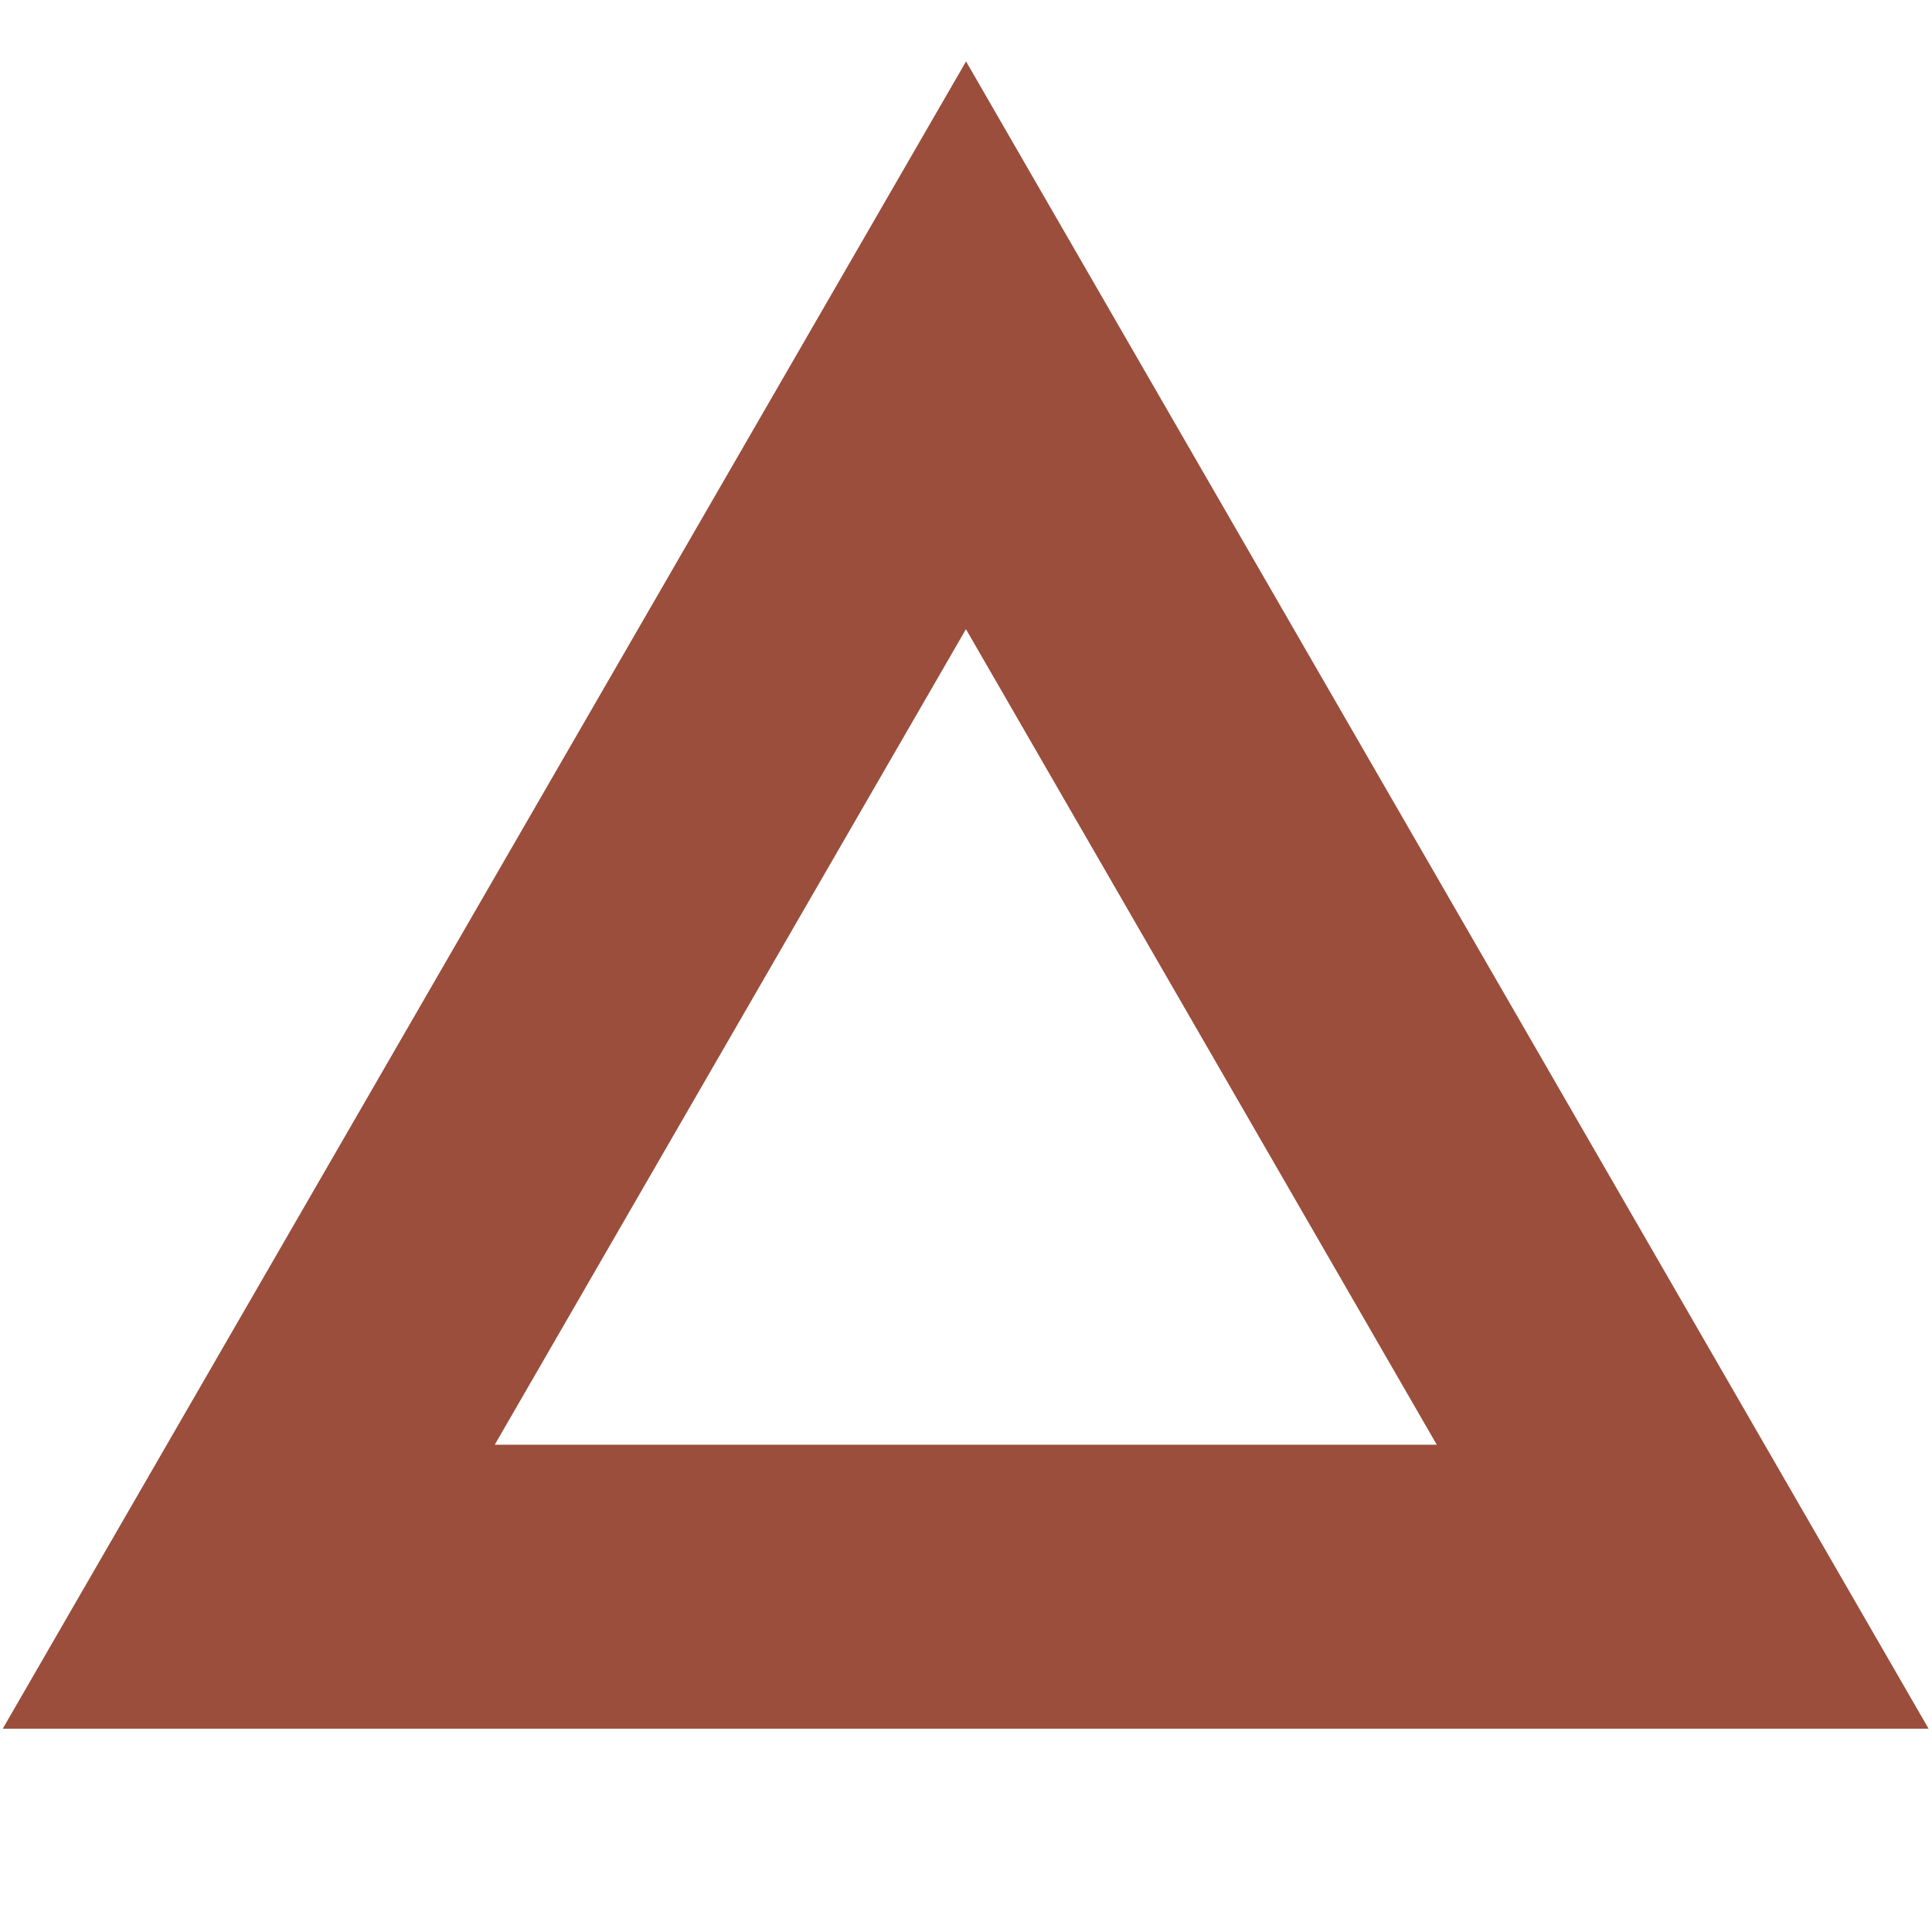 <?xml version="1.0" encoding="utf-8"?>
<!-- Generator: Adobe Illustrator 27.3.1, SVG Export Plug-In . SVG Version: 6.00 Build 0)  -->
<svg version="1.1" id="Calque_1" xmlns="http://www.w3.org/2000/svg" xmlns:xlink="http://www.w3.org/1999/xlink" x="0px" y="0px"
	 viewBox="0 0 340.2 340.2" style="enable-background:new 0 0 340.2 340.2;" xml:space="preserve">
<style type="text/css">
	.st0{display:none;fill:none;stroke:#9A4E3B;stroke-width:41;stroke-miterlimit:10;}
	.st1{fill:none;stroke:#9A4E3B;stroke-width:50;stroke-miterlimit:10;}
	.st2{display:none;fill:none;stroke:#9A4E3B;stroke-width:41;stroke-linecap:round;stroke-linejoin:round;stroke-miterlimit:10;}
</style>
<polygon class="st0" points="170.1,54.8 37,285.4 303.2,285.4 "/>
<polygon class="st1" points="170.1,60.8 43.8,279.4 296.3,279.4 "/>
<line class="st0" x1="303.2" y1="285.4" x2="170.1" y2="54.8"/>
<line class="st0" x1="303.2" y1="169.8" x2="37" y2="170.3"/>
<polyline class="st2" points="170.1,54.8 37,285.4 303.2,285.4 "/>
<line class="st0" x1="38.6" y1="170.1" x2="301.6" y2="170.1"/>
</svg>

